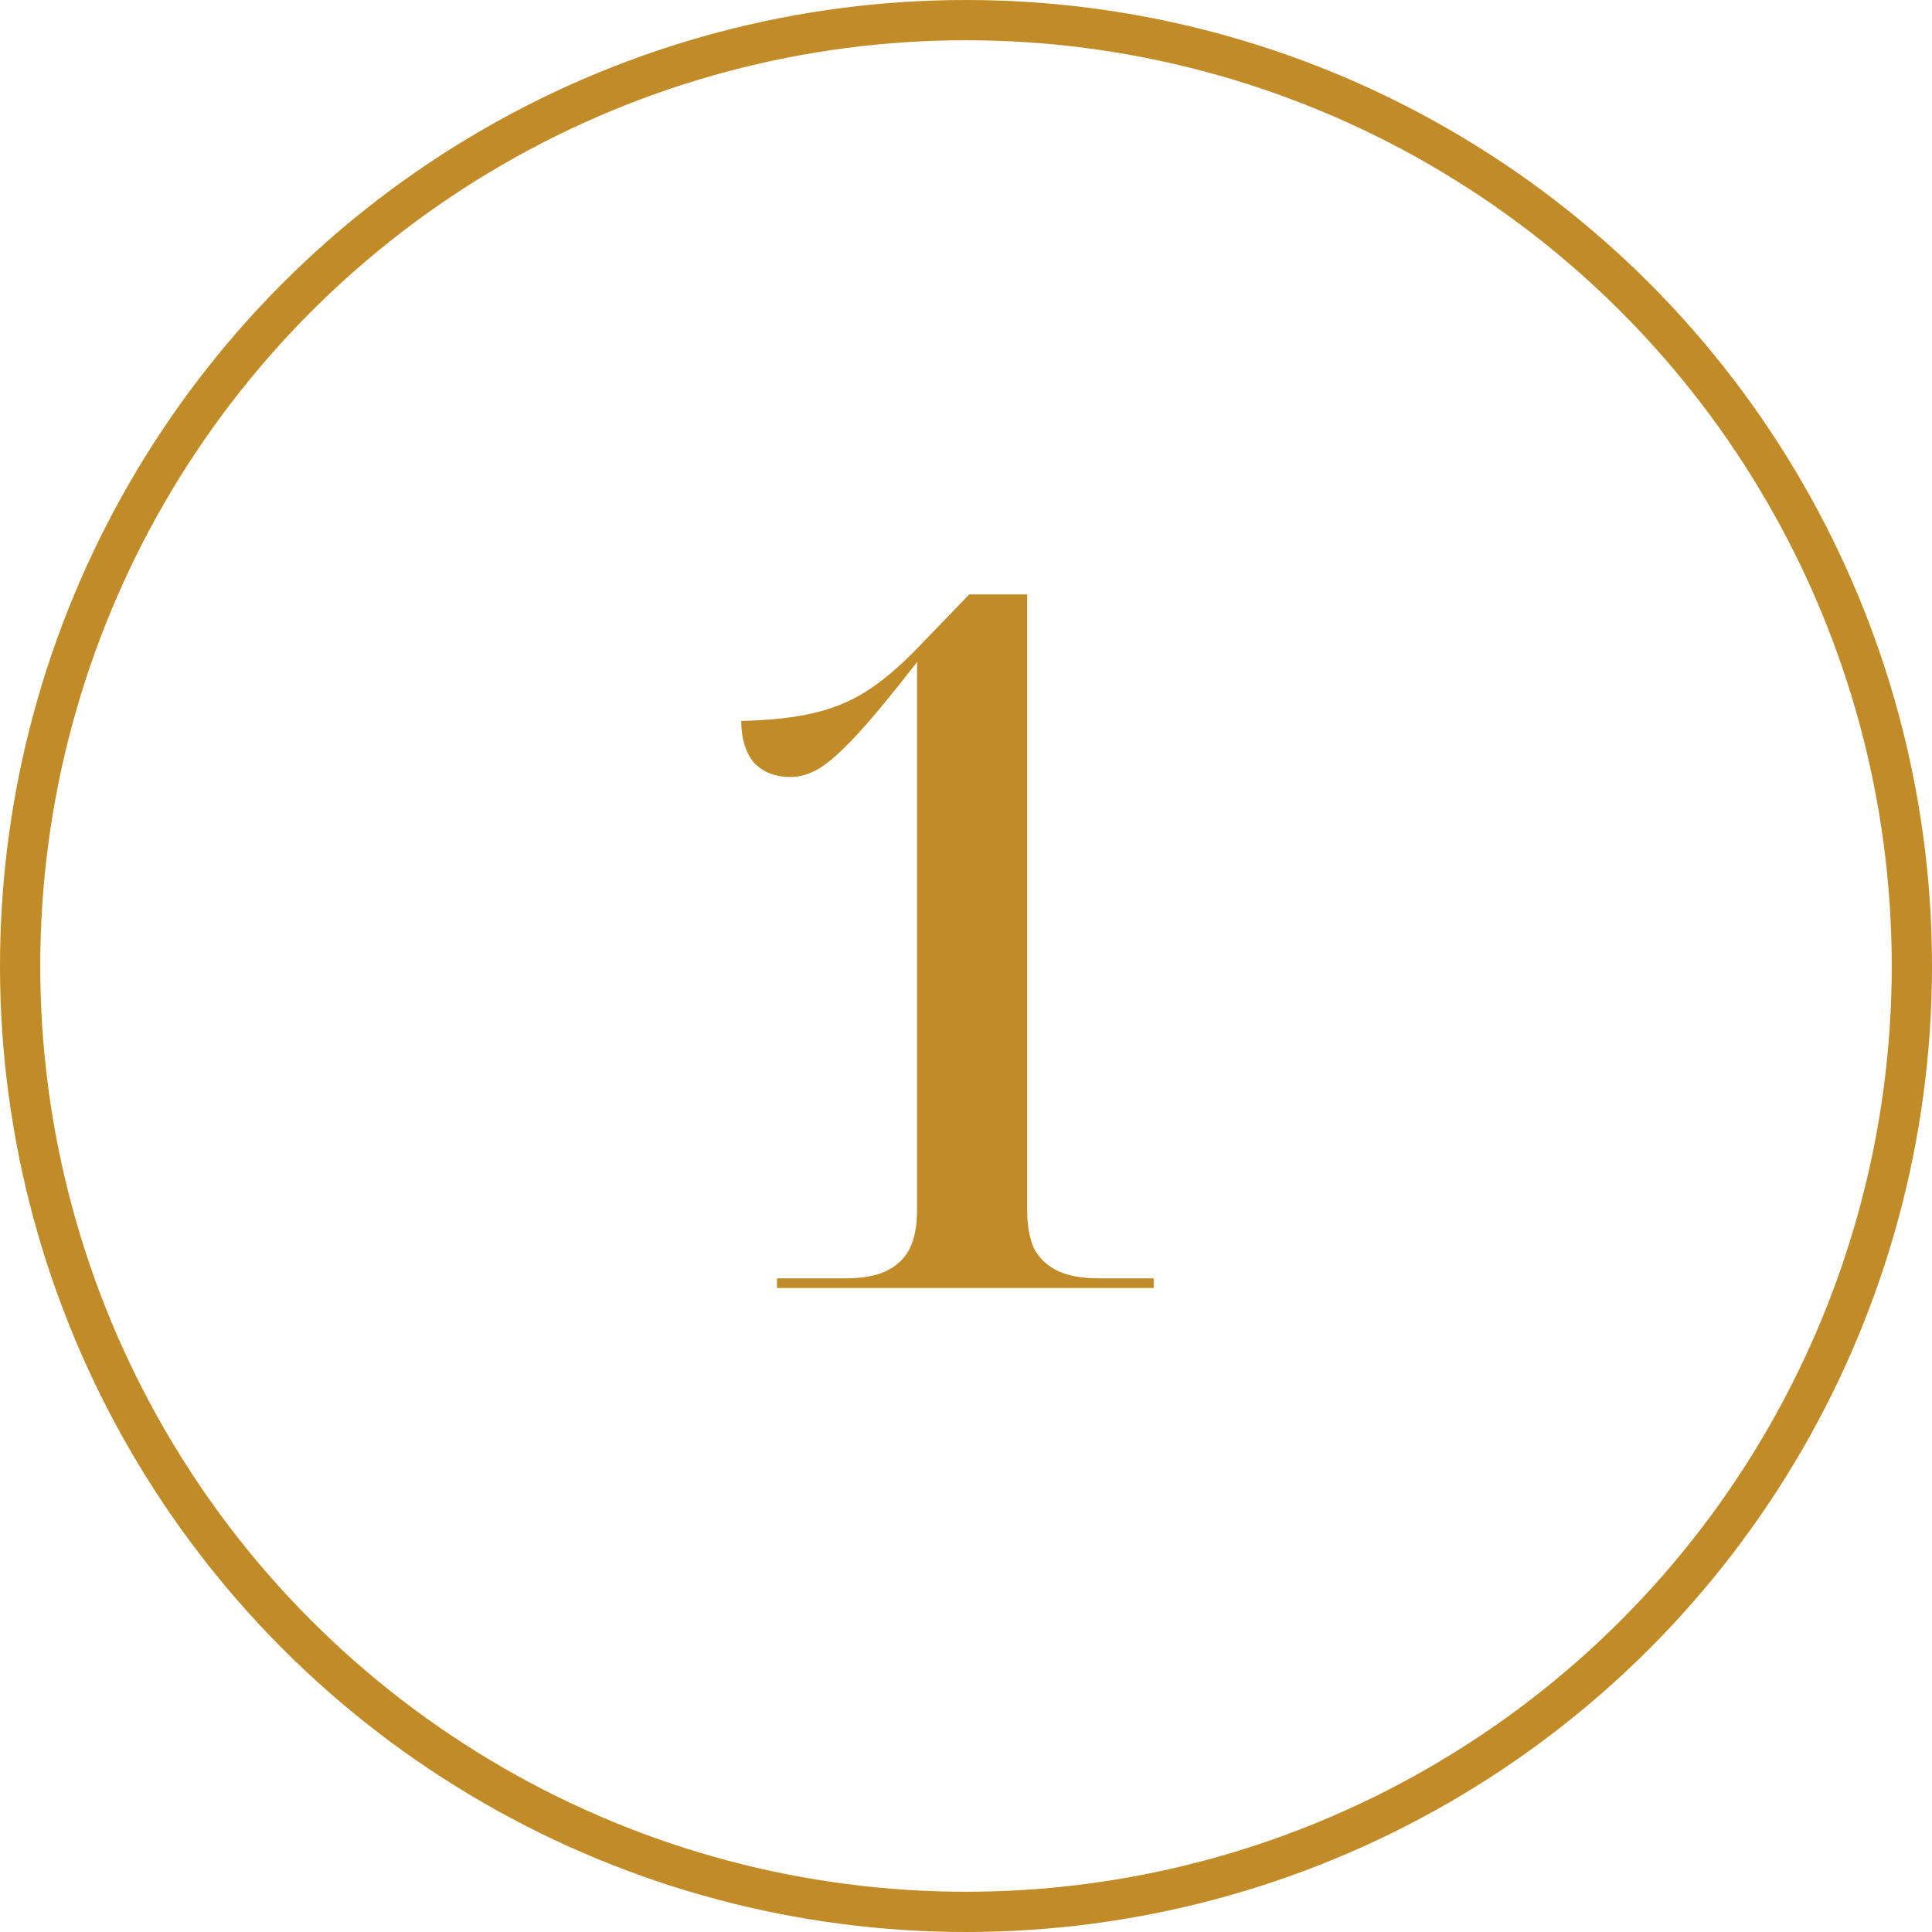 <svg width="48" height="48" viewBox="0 0 48 48" fill="none" xmlns="http://www.w3.org/2000/svg">
<circle cx="24" cy="24" r="23.5" stroke="#C18B27"/>
<path d="M19.304 32V31.76H21.008C21.408 31.76 21.736 31.704 21.992 31.592C22.264 31.464 22.464 31.28 22.592 31.04C22.72 30.784 22.784 30.464 22.784 30.08V16.448C22.176 17.232 21.68 17.832 21.296 18.248C20.928 18.648 20.616 18.928 20.36 19.088C20.12 19.232 19.88 19.304 19.64 19.304C19.256 19.304 18.952 19.184 18.728 18.944C18.52 18.688 18.416 18.344 18.416 17.912C19.12 17.896 19.712 17.832 20.192 17.72C20.688 17.608 21.136 17.424 21.536 17.168C21.936 16.912 22.36 16.552 22.808 16.088L24.08 14.768H25.52V30.08C25.52 30.448 25.576 30.76 25.688 31.016C25.816 31.256 26.008 31.44 26.264 31.568C26.536 31.696 26.872 31.76 27.272 31.76H28.664V32H19.304Z" fill="#C18B27"/>
</svg>
